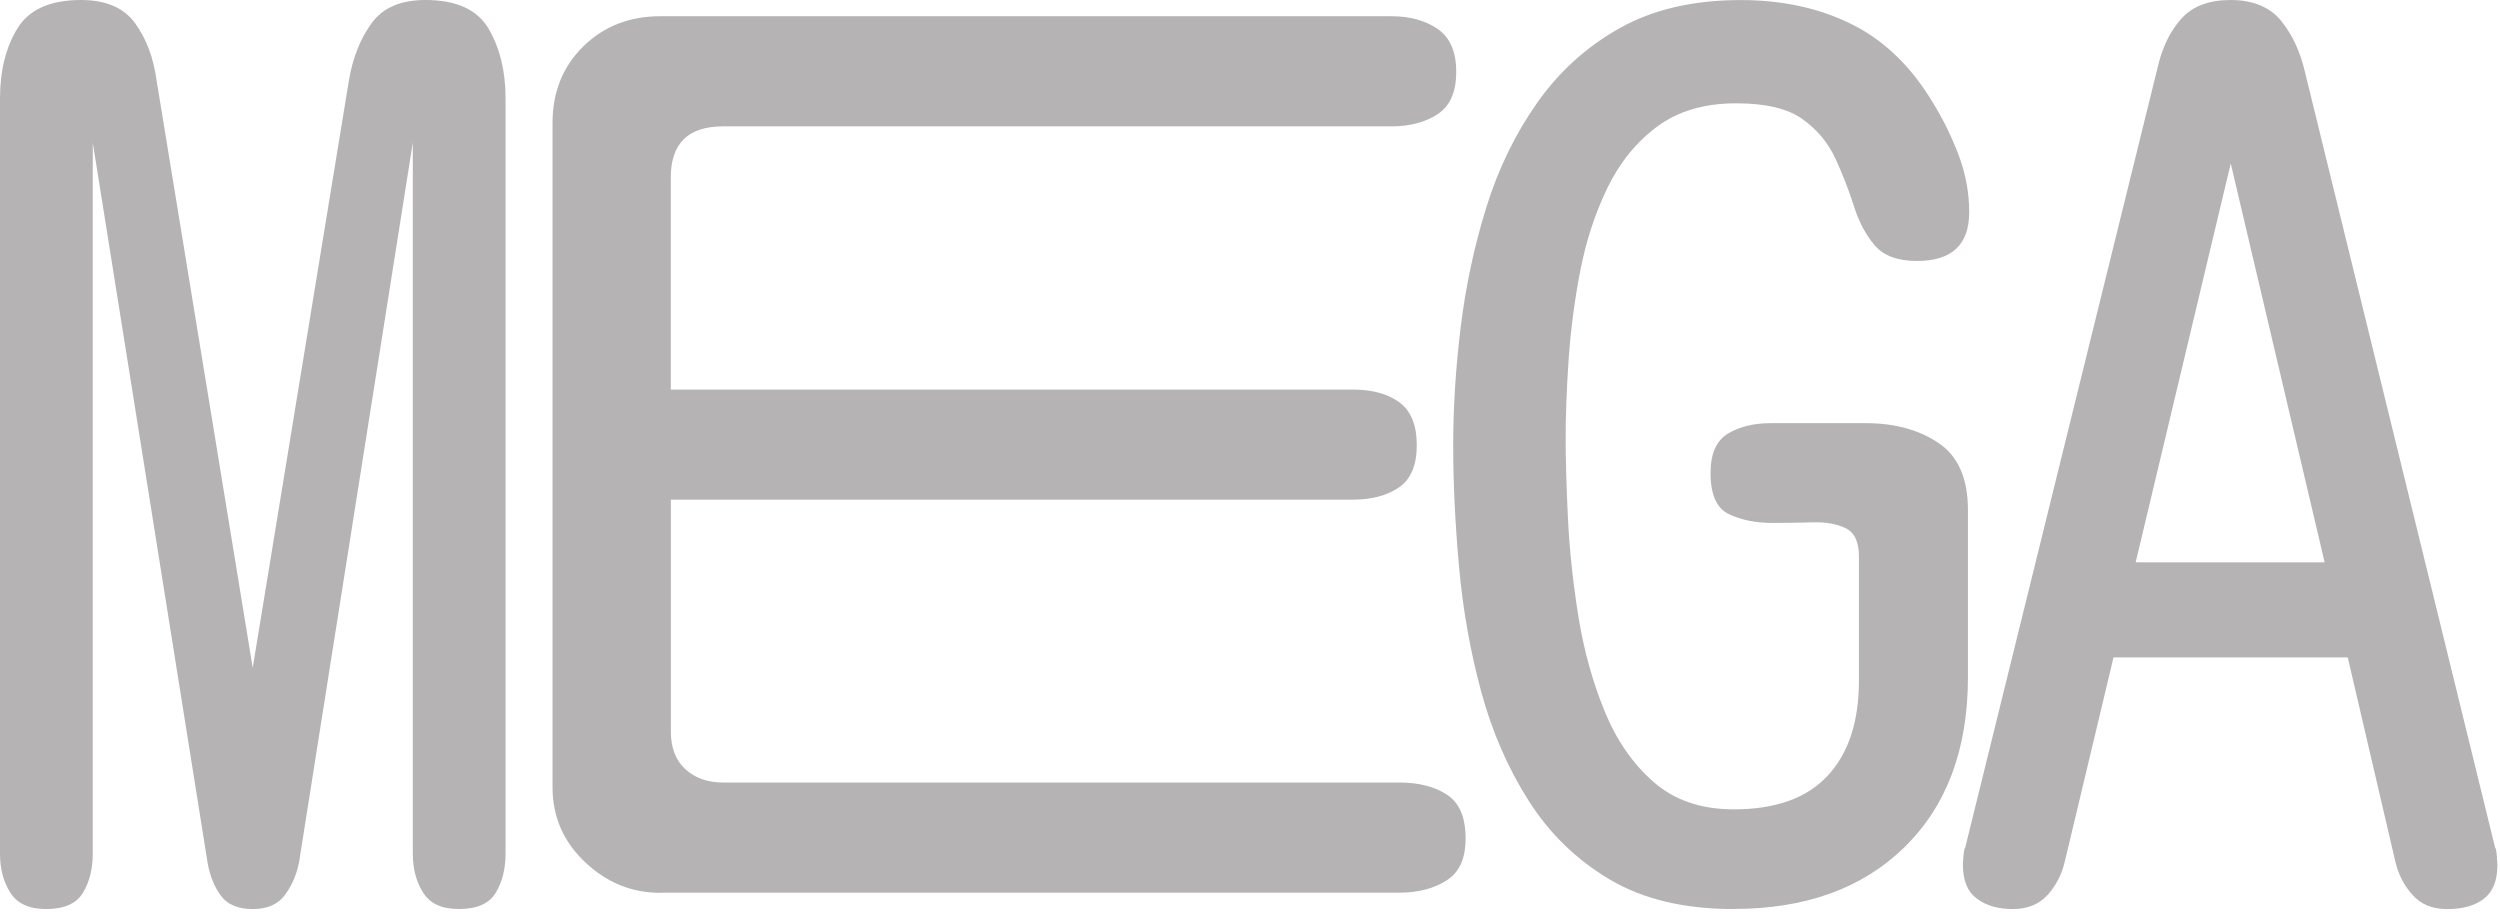 <svg xmlns="http://www.w3.org/2000/svg" width="422" height="154" viewBox="0 0 422 154" fill="none"><path d="M7.83 153.45C4.96 153.45 2.94 152.54 1.76 150.71C0.59 148.88 0 146.67 0 144.06V16.64C0 11.94 0.98 7.99 2.94 4.8C4.89 1.6 8.48 0 13.7 0C17.87 0 20.91 1.31 22.8 3.91C24.69 6.52 25.9 9.72 26.42 13.5L42.66 112.73L58.91 13.5C59.56 9.72 60.83 6.52 62.73 3.91C64.62 1.3 67.65 0 71.83 0C77.05 0 80.6 1.63 82.5 4.89C84.39 8.15 85.34 12.07 85.34 16.63V144.05C85.34 146.66 84.78 148.88 83.68 150.7C82.57 152.53 80.51 153.44 77.51 153.44C74.51 153.44 72.62 152.53 71.44 150.7C70.27 148.87 69.68 146.66 69.68 144.05V24.07L50.5 145.42C50.11 147.51 49.33 149.37 48.15 151C46.98 152.63 45.15 153.45 42.67 153.45C40.19 153.45 38.4 152.7 37.29 151.2C36.18 149.7 35.43 147.84 35.04 145.62L15.66 24.07V144.05C15.66 146.66 15.1 148.88 14 150.7C12.89 152.53 10.84 153.44 7.83 153.44V153.45Z" fill="#B5B3B3"></path><path d="M111.47 150.71C106.64 150.71 102.4 148.98 98.75 145.52C95.09 142.06 93.27 137.86 93.27 132.9V20.75C93.27 15.53 95 11.23 98.46 7.83C101.92 4.44 106.26 2.74 111.48 2.74H234.85C237.98 2.74 240.59 3.46 242.68 4.89C244.77 6.33 245.81 8.74 245.81 12.13C245.81 15.52 244.76 17.9 242.68 19.27C240.59 20.64 237.98 21.33 234.85 21.33H122.04C116.17 21.33 113.23 24.2 113.23 29.94V65.76H228.38C231.64 65.76 234.25 66.48 236.21 67.91C238.17 69.35 239.15 71.76 239.15 75.15C239.15 78.54 238.14 80.92 236.12 82.29C234.1 83.66 231.52 84.34 228.39 84.34H113.24V123.48C113.24 126.22 114.05 128.34 115.69 129.84C117.32 131.34 119.44 132.09 122.05 132.09H236.23C239.49 132.09 242.17 132.78 244.26 134.15C246.35 135.52 247.39 137.97 247.39 141.49C247.39 145.01 246.31 147.26 244.16 148.63C242.01 150 239.36 150.68 236.23 150.68H111.49L111.47 150.71Z" fill="#B5B3B3"></path><path d="M292.67 153.45C284.32 153.45 277.34 151.79 271.73 148.46C266.12 145.13 261.55 140.7 258.03 135.15C254.51 129.61 251.83 123.44 250 116.65C248.17 109.87 246.93 102.85 246.28 95.61C245.63 88.37 245.3 81.55 245.3 75.16C245.3 68.77 245.72 62.11 246.57 55.2C247.42 48.29 248.85 41.57 250.88 35.04C252.9 28.52 255.77 22.61 259.49 17.33C263.21 12.05 267.87 7.84 273.48 4.71C279.09 1.58 285.87 0.01 293.84 0.01C300.89 0.01 307.15 1.38 312.63 4.12C318.11 6.86 322.68 11.3 326.33 17.43C328.02 20.17 329.46 23.11 330.64 26.24C331.81 29.37 332.4 32.57 332.4 35.83C332.4 41.31 329.46 44.05 323.59 44.05C320.33 44.05 317.94 43.17 316.45 41.41C314.95 39.65 313.77 37.43 312.93 34.76C312.08 32.09 311.04 29.41 309.8 26.73C308.56 24.06 306.7 21.84 304.22 20.08C301.74 18.32 298.02 17.44 293.06 17.44C287.71 17.44 283.27 18.75 279.75 21.35C276.23 23.96 273.42 27.42 271.33 31.72C269.24 36.03 267.71 40.72 266.73 45.81C265.75 50.9 265.1 55.92 264.77 60.88C264.44 65.84 264.28 70.21 264.28 73.99C264.28 77.77 264.41 82.15 264.67 87.49C264.93 92.84 265.52 98.35 266.43 104.03C267.34 109.71 268.81 115.02 270.83 119.98C272.85 124.94 275.63 128.95 279.15 132.02C282.67 135.09 287.18 136.62 292.66 136.62C299.71 136.62 304.99 134.73 308.51 130.94C312.03 127.16 313.79 121.81 313.79 114.89V93.95C313.79 91.47 313.04 89.87 311.54 89.15C310.04 88.43 308.18 88.11 305.96 88.17C303.74 88.24 301.46 88.27 299.11 88.27C296.37 88.27 293.95 87.78 291.87 86.8C289.78 85.82 288.74 83.51 288.74 79.85C288.74 76.59 289.72 74.37 291.68 73.19C293.64 72.02 296.05 71.43 298.92 71.43H314.97C319.8 71.43 323.88 72.54 327.2 74.76C330.53 76.98 332.19 80.76 332.19 86.11V114.29C332.19 126.42 328.63 135.98 321.52 142.96C314.41 149.94 304.79 153.43 292.65 153.43L292.67 153.45Z" fill="#B5B3B3"></path><path d="M339.76 153.45C337.28 153.45 335.26 152.86 333.69 151.69C332.12 150.52 331.34 148.63 331.34 146.01C331.34 145.75 331.37 145.23 331.44 144.44C331.5 143.66 331.6 143.2 331.73 143.07L364.22 11.35C365 7.96 366.34 5.22 368.23 3.13C370.12 1.04 372.89 0 376.55 0C380.21 0 383.17 1.17 385.06 3.52C386.95 5.87 388.29 8.74 389.07 12.13L421.17 143.07C421.3 143.2 421.4 143.66 421.46 144.44C421.52 145.22 421.56 145.75 421.56 146.01C421.56 148.62 420.81 150.51 419.31 151.69C417.81 152.86 415.75 153.45 413.14 153.45C410.53 153.45 408.7 152.67 407.27 151.1C405.83 149.53 404.85 147.64 404.33 145.42L396.3 110.97H356.76L348.54 145.42C348.02 147.64 347.04 149.53 345.6 151.1C344.16 152.67 342.21 153.45 339.73 153.45H339.76ZM360.5 94.92H392.4L376.55 27.59L360.5 94.92Z" fill="#B5B3B3"></path></svg>